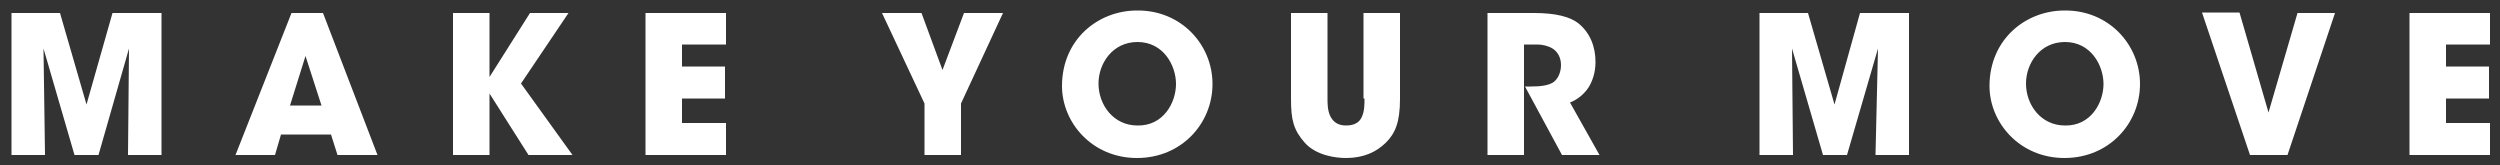 <?xml version="1.0" encoding="utf-8"?>
<!-- Generator: Adobe Illustrator 24.0.1, SVG Export Plug-In . SVG Version: 6.00 Build 0)  -->
<svg version="1.1" id="Layer_1" xmlns="http://www.w3.org/2000/svg" xmlns:xlink="http://www.w3.org/1999/xlink" x="0px" y="0px"
	 width="500px" height="33px" viewBox="0 0 500 33" style="enable-background:new 0 0 500 33;" xml:space="preserve">
<rect x="0" y="0" width="500" height="33" fill="#333333" stroke="none"/>
<style type="text/css">
	.st0{fill:#FFFFFF;}
</style>
<path class="st0" d="M22.5,2.6h9.8V31h-6.7l0.2-21.3L19.7,31h-4.8L8.7,9.7L9,31H2.3V2.6H12l5.3,18.3L22.5,2.6z M64.6,2.6L75.5,31h-8
	l-1.3-4.1h-10L55,31h-7.9L58.3,2.6H64.6z M64.3,21.1l-3.2-9.9L58,21.1H64.3z M113.7,2.6H106l-8.1,12.8V2.6h-7.3V31h7.3V18.7
	l7.8,12.3h8.8l-10.3-14.3L113.7,2.6z M129.1,31h16.1v-6.4h-8.8v-4.9h8.6v-6.4h-8.6V8.9h8.8V2.6h-16.1V31z M188.5,14l-4.2-11.4h-7.9
	l8.5,18.1V31h7.3V20.7l8.4-18.1h-7.8L188.5,14z M242.5,16.8c0,7.9-6.2,14.8-15.1,14.8c-9,0-15-7.1-15-14.4l0,0
	c0-9.3,7.2-15.1,15-15.1C236.2,2,242.5,8.9,242.5,16.8z M235.2,16.8c0-3.7-2.5-8.4-7.7-8.4c-5,0-7.8,4.3-7.8,8.3l0,0
	c0,4.3,3,8.4,7.8,8.4C232.7,25.2,235.2,20.5,235.2,16.8z M272.9,19.7c0,1.1,0,2.5-0.5,3.6c-0.4,1-1.3,1.8-3.2,1.8
	c-1.8,0-2.7-0.9-3.2-2s-0.5-2.5-0.5-3.4V2.6h-7.3v17.2c0,4.2,0.5,6.2,2.8,8.8c2.3,2.5,6.1,3,8.2,3c3.5,0,6.1-1.2,8-3.1
	c1.8-1.8,2.8-4,2.8-8.7V2.6h-7.3v17.1H272.9z M317.7,17.5c0.8-1.3,1.4-3,1.4-5.1c0-3.1-1.1-5.9-3.5-7.8c-1.6-1.2-4.3-2-8.8-2h-9.3
	V31h7.3V8.9h2.7c1,0,2.2,0.3,3,0.8c1,0.6,1.7,1.8,1.7,3.3c0,1.6-0.7,2.9-1.6,3.5c-1,0.6-2.5,0.8-4.4,0.8H305l7.4,13.7h7.5L314,20.5
	C315.3,20,316.7,19,317.7,17.5z M366.9,20.9l-5.3-18.3h-9.7V31h6.7l-0.2-21.3l6.2,21.3h4.8l6.2-21.3L375.1,31h6.7V2.6H372
	L366.9,20.9z M428,16.8c0,7.9-6.2,14.8-15.1,14.8c-9,0-15-7.1-15-14.4l0,0c0-9.3,7.2-15.1,15-15.1C421.7,2,428,8.9,428,16.8z
	 M420.7,16.8c0-3.7-2.5-8.4-7.7-8.4c-5,0-7.8,4.3-7.8,8.3l0,0c0,4.3,3,8.4,7.8,8.4C418.2,25.2,420.7,20.5,420.7,16.8z M453.7,22.5
	l-5.8-20h-7.5L450,31h7.5L467,2.6h-7.5L453.7,22.5z M498,8.9V2.6h-16.1V31H498v-6.4h-8.8v-4.9h8.6v-6.4h-8.6V8.9H498z"/>
</svg>
